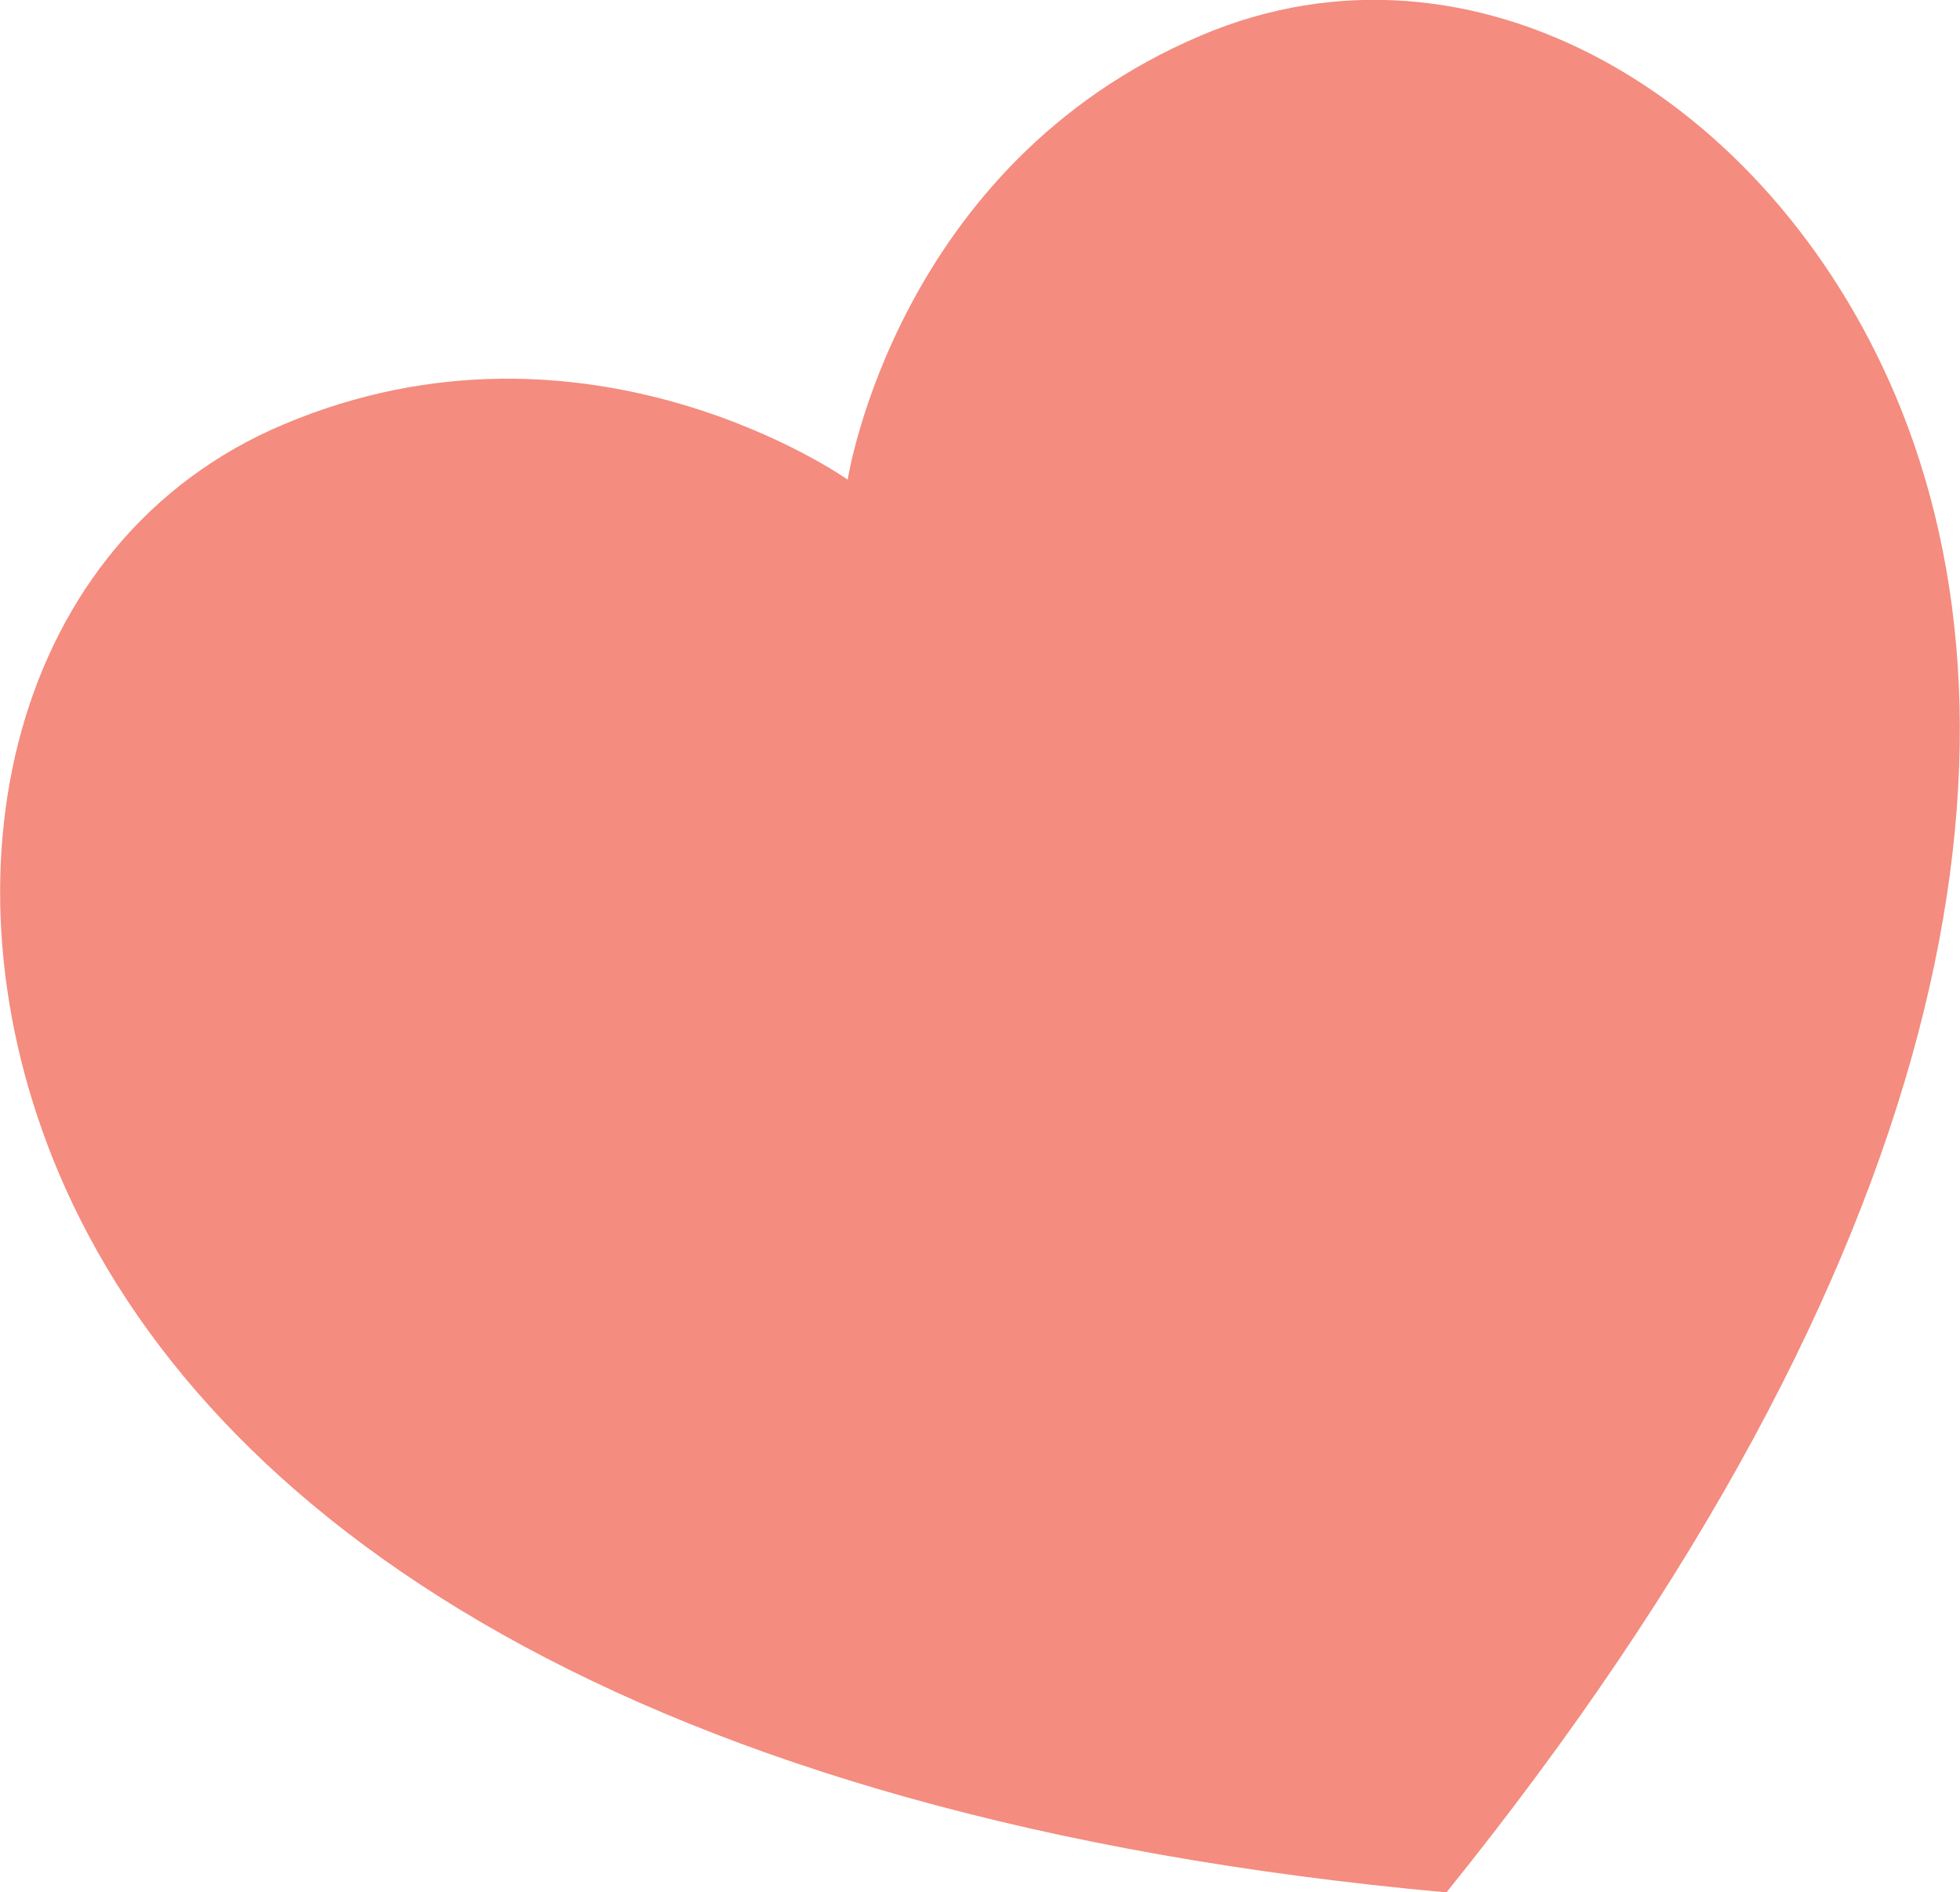 <?xml version="1.0" encoding="UTF-8"?><svg id="_レイヤー_2" xmlns="http://www.w3.org/2000/svg" viewBox="0 0 52.02 50.22"><defs><style>.cls-1{fill:#f48c7f;stroke-width:0px;}</style></defs><g id="Layer_1"><path class="cls-1" d="M22.5,12.72s1.29-8.35,9.38-11.78c7.21-3.06,15.06,1.63,18.42,9.54,3.88,9.16,1.69,22.87-11.91,39.74C16.8,48.26,5.44,40.29,1.56,31.13-1.79,23.22.3,14.32,7.51,11.27c8.09-3.43,14.99,1.46,14.99,1.46Z"/></g></svg>